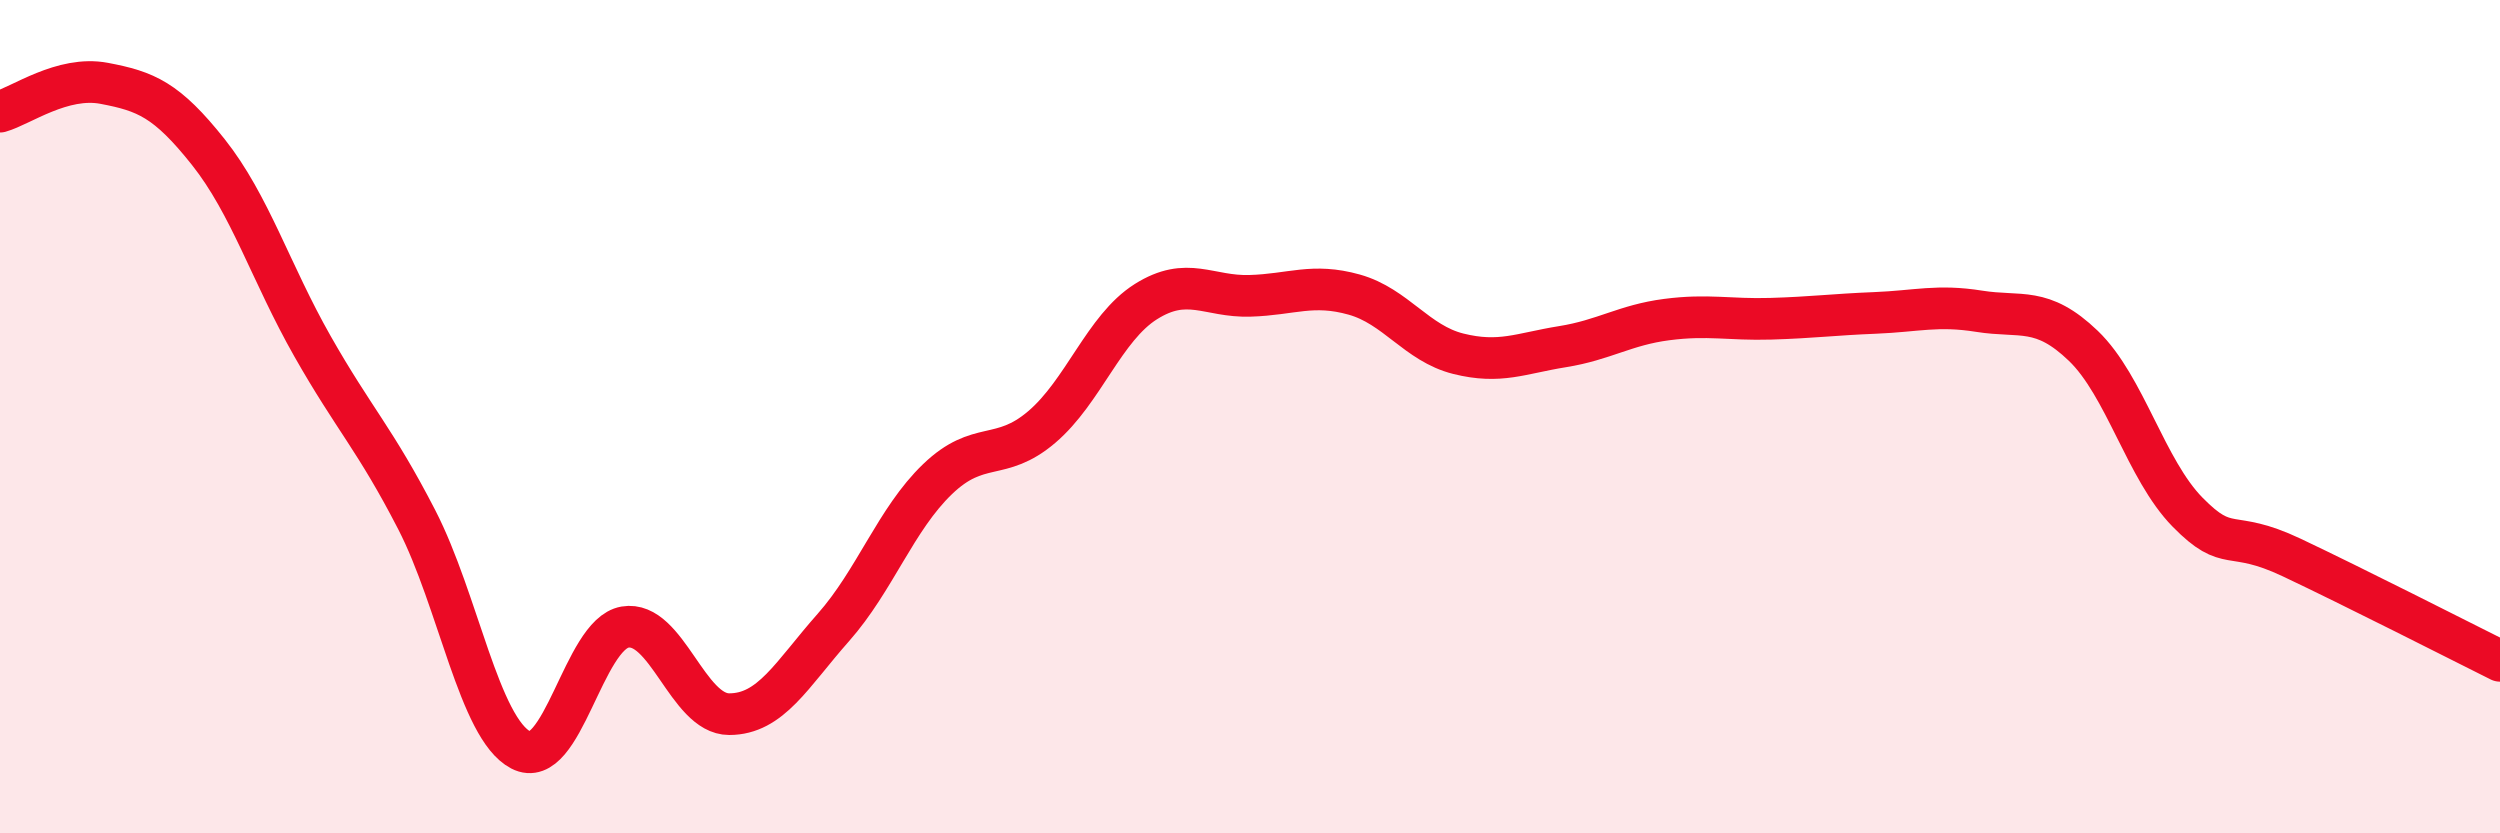 
    <svg width="60" height="20" viewBox="0 0 60 20" xmlns="http://www.w3.org/2000/svg">
      <path
        d="M 0,2.68 C 0.5,2.54 1.5,1.81 2.5,2 C 3.5,2.19 4,2.39 5,3.65 C 6,4.91 6.5,6.55 7.5,8.31 C 8.5,10.07 9,10.53 10,12.47 C 11,14.41 11.5,17.48 12.5,18 C 13.5,18.52 14,15.22 15,15.05 C 16,14.88 16.5,17.14 17.5,17.14 C 18.5,17.14 19,16.19 20,15.06 C 21,13.93 21.5,12.46 22.5,11.5 C 23.5,10.54 24,11.1 25,10.25 C 26,9.4 26.5,7.87 27.5,7.24 C 28.5,6.61 29,7.13 30,7.1 C 31,7.07 31.5,6.79 32.5,7.07 C 33.5,7.35 34,8.24 35,8.49 C 36,8.74 36.5,8.48 37.5,8.32 C 38.5,8.16 39,7.8 40,7.67 C 41,7.54 41.5,7.68 42.5,7.65 C 43.5,7.62 44,7.55 45,7.51 C 46,7.47 46.5,7.31 47.5,7.47 C 48.5,7.63 49,7.34 50,8.3 C 51,9.26 51.5,11.27 52.5,12.29 C 53.5,13.31 53.5,12.67 55,13.38 C 56.5,14.09 59,15.36 60,15.86L60 20L0 20Z"
        fill="#EB0A25"
        opacity="0.1"
        stroke-linecap="round"
        stroke-linejoin="round"
      />
      <path
        d="M 0,2.68 C 0.5,2.54 1.5,1.81 2.5,2 C 3.5,2.19 4,2.39 5,3.65 C 6,4.91 6.5,6.55 7.5,8.31 C 8.5,10.07 9,10.53 10,12.47 C 11,14.41 11.5,17.48 12.5,18 C 13.5,18.52 14,15.22 15,15.05 C 16,14.88 16.5,17.14 17.5,17.14 C 18.5,17.14 19,16.19 20,15.06 C 21,13.93 21.5,12.46 22.5,11.5 C 23.5,10.54 24,11.1 25,10.25 C 26,9.4 26.5,7.87 27.5,7.24 C 28.5,6.61 29,7.13 30,7.1 C 31,7.07 31.5,6.79 32.5,7.07 C 33.5,7.35 34,8.24 35,8.49 C 36,8.74 36.5,8.48 37.5,8.32 C 38.5,8.16 39,7.8 40,7.67 C 41,7.54 41.5,7.68 42.5,7.65 C 43.5,7.62 44,7.55 45,7.51 C 46,7.47 46.5,7.31 47.5,7.47 C 48.5,7.63 49,7.34 50,8.3 C 51,9.26 51.5,11.27 52.5,12.29 C 53.5,13.31 53.5,12.67 55,13.38 C 56.5,14.09 59,15.36 60,15.86"
        stroke="#EB0A25"
        stroke-width="1"
        fill="none"
        stroke-linecap="round"
        stroke-linejoin="round"
      />
    </svg>
  